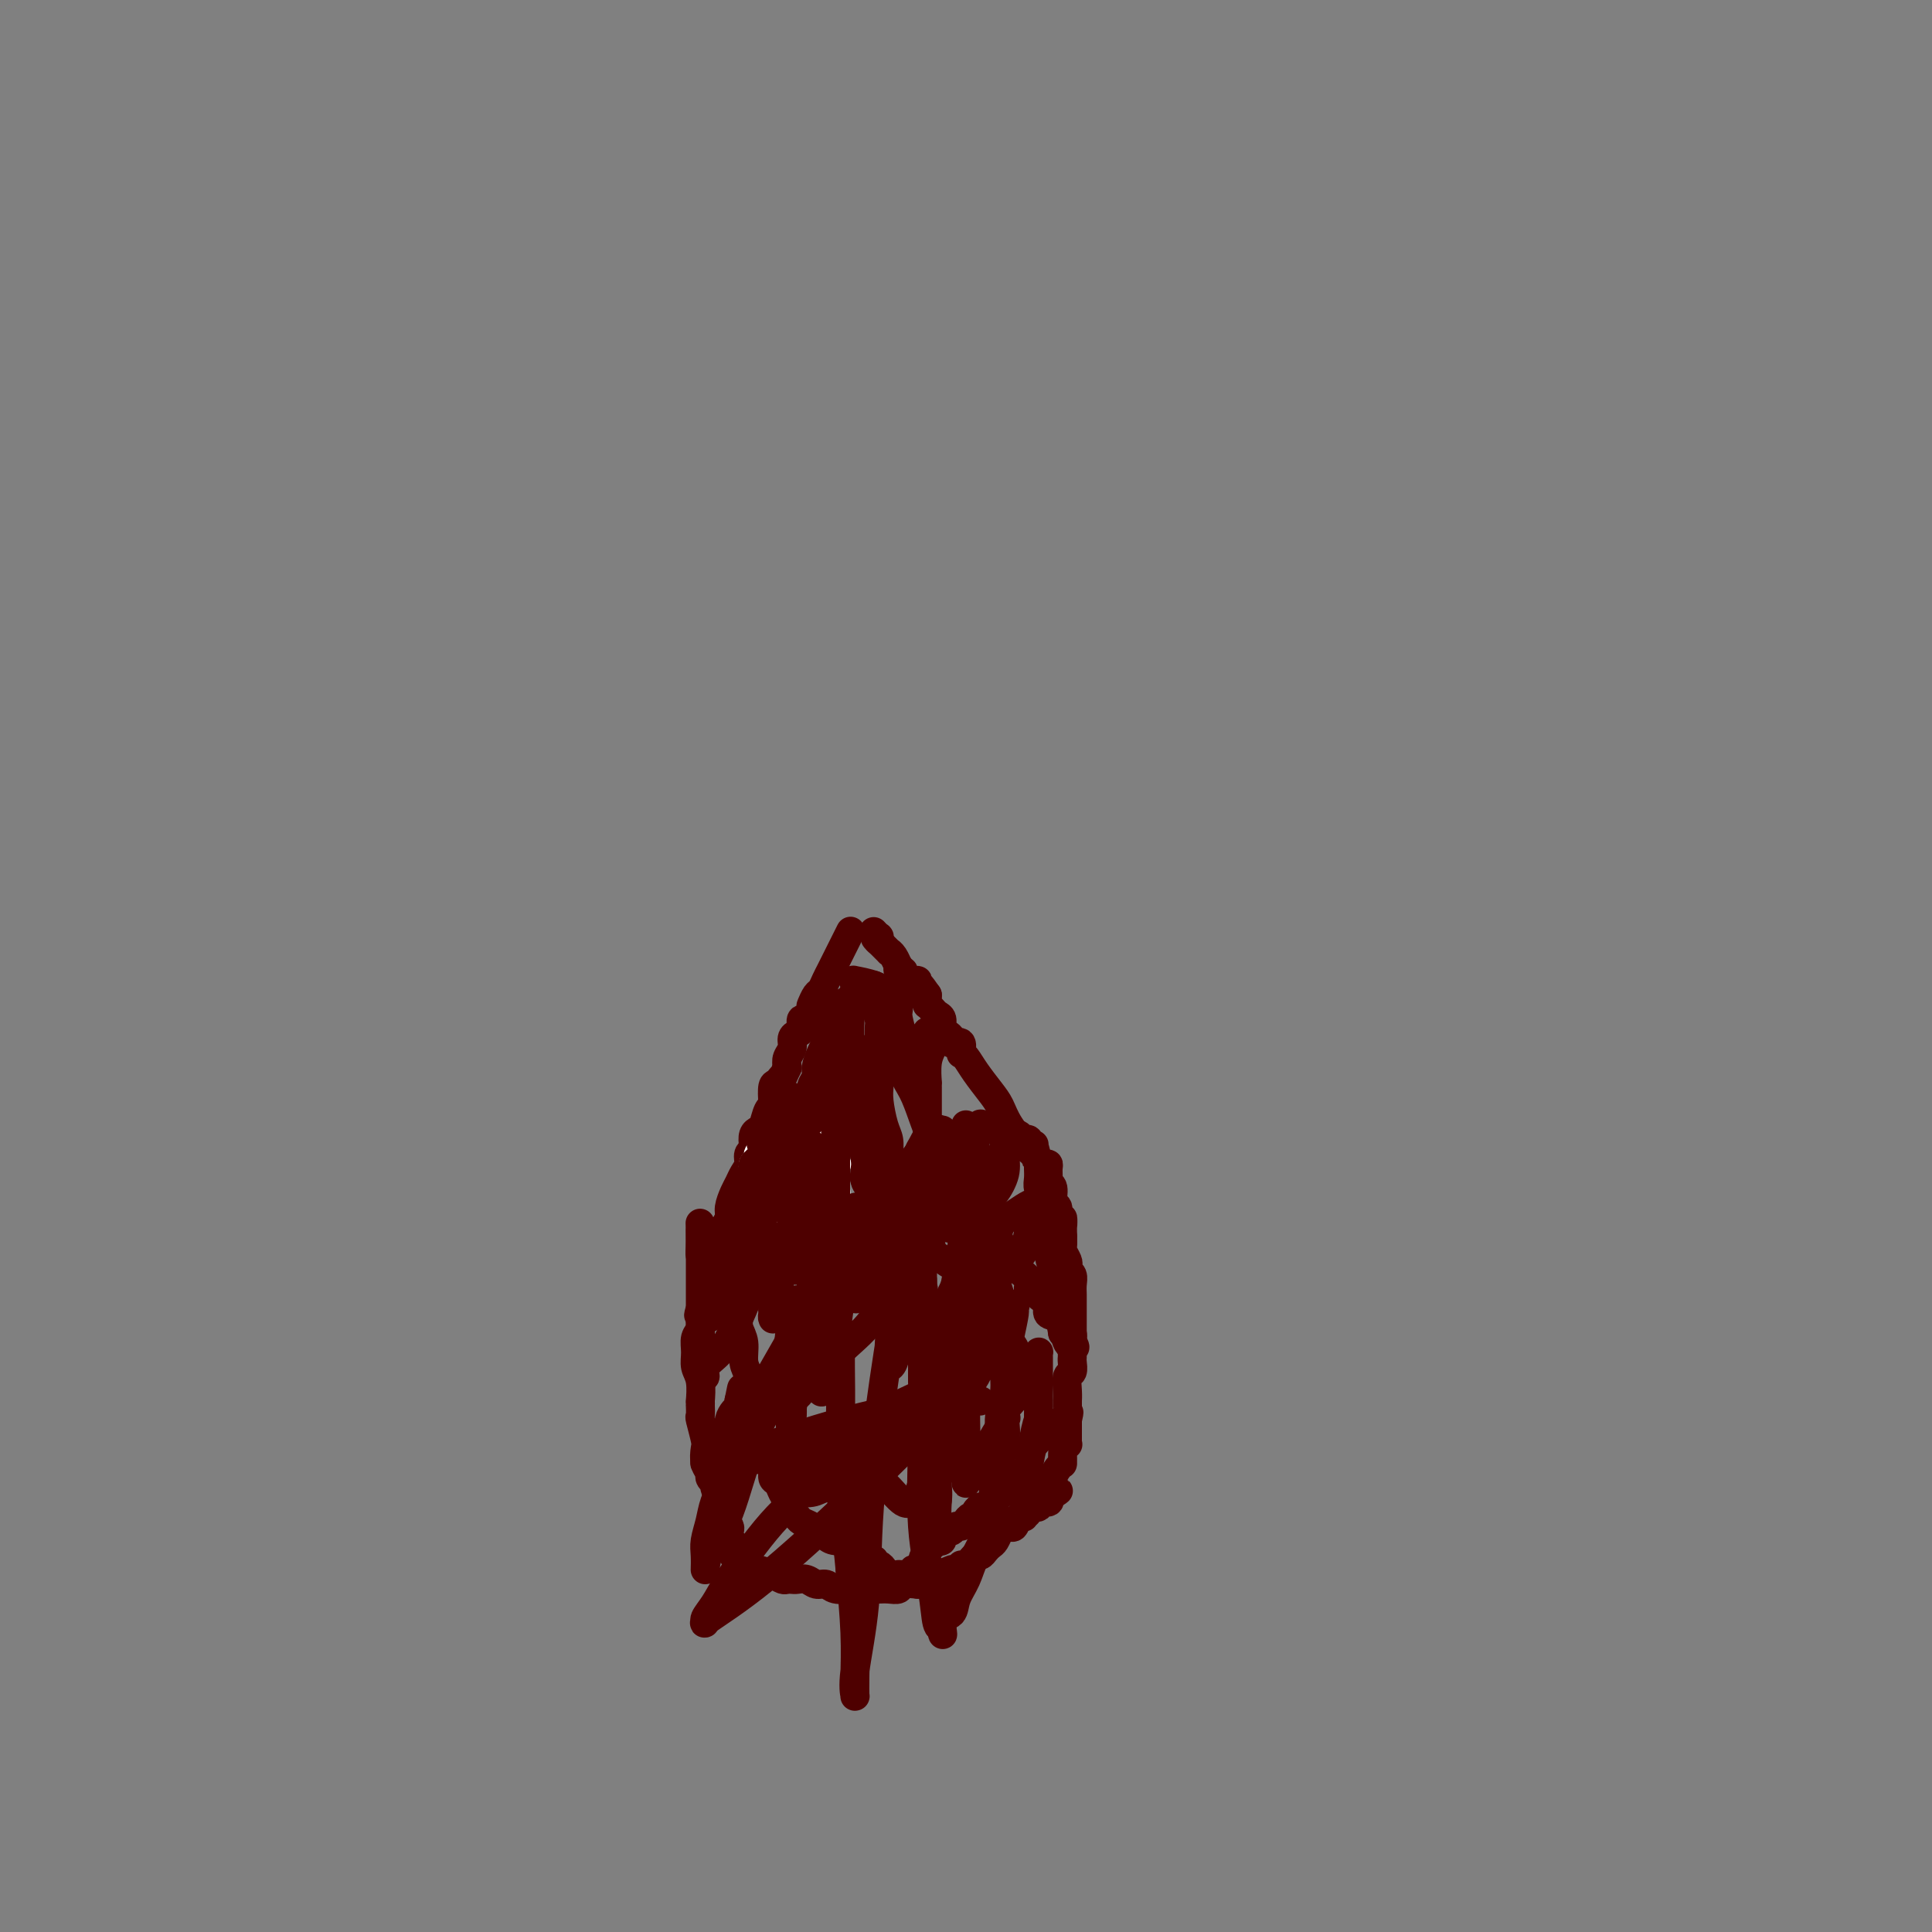 <svg viewBox='0 0 400 400' version='1.1' xmlns='http://www.w3.org/2000/svg' xmlns:xlink='http://www.w3.org/1999/xlink'><rect x="0" y="0" width="400" height="400" fill="#808080" stroke="none"/><g fill='none' stroke='#4E0000' stroke-width='6' stroke-linecap='round' stroke-linejoin='round'><path d='M176,193c0.089,-0.179 0.179,-0.357 0,0c-0.179,0.357 -0.625,1.250 -1,2c-0.375,0.750 -0.678,1.357 -1,2c-0.322,0.643 -0.664,1.323 -1,2c-0.336,0.677 -0.668,1.351 -1,2c-0.332,0.649 -0.664,1.272 -1,2c-0.336,0.728 -0.676,1.562 -1,2c-0.324,0.438 -0.630,0.480 -1,1c-0.370,0.520 -0.802,1.519 -1,2c-0.198,0.481 -0.161,0.444 0,1c0.161,0.556 0.445,1.706 0,2c-0.445,0.294 -1.621,-0.269 -2,0c-0.379,0.269 0.038,1.370 0,2c-0.038,0.630 -0.532,0.787 -1,1c-0.468,0.213 -0.909,0.480 -1,1c-0.091,0.520 0.168,1.294 0,2c-0.168,0.706 -0.762,1.345 -1,2c-0.238,0.655 -0.119,1.328 0,2'/><path d='M163,221c-2.193,4.728 -1.175,2.549 -1,2c0.175,-0.549 -0.492,0.533 -1,1c-0.508,0.467 -0.857,0.318 -1,1c-0.143,0.682 -0.080,2.196 0,3c0.080,0.804 0.175,0.897 0,1c-0.175,0.103 -0.622,0.216 -1,1c-0.378,0.784 -0.689,2.238 -1,3c-0.311,0.762 -0.623,0.833 -1,1c-0.377,0.167 -0.818,0.429 -1,1c-0.182,0.571 -0.104,1.451 0,2c0.104,0.549 0.235,0.766 0,1c-0.235,0.234 -0.836,0.484 -1,1c-0.164,0.516 0.110,1.297 0,2c-0.110,0.703 -0.603,1.329 -1,2c-0.397,0.671 -0.698,1.387 -1,2c-0.302,0.613 -0.606,1.123 -1,2c-0.394,0.877 -0.880,2.123 -1,3c-0.120,0.877 0.126,1.387 0,2c-0.126,0.613 -0.622,1.330 -1,2c-0.378,0.670 -0.636,1.292 -1,2c-0.364,0.708 -0.833,1.500 -1,2c-0.167,0.500 -0.031,0.708 0,1c0.031,0.292 -0.043,0.669 0,1c0.043,0.331 0.204,0.618 0,1c-0.204,0.382 -0.773,0.861 -1,1c-0.227,0.139 -0.113,-0.060 0,0c0.113,0.060 0.227,0.381 0,1c-0.227,0.619 -0.793,1.537 -1,2c-0.207,0.463 -0.056,0.471 0,1c0.056,0.529 0.016,1.580 0,2c-0.016,0.420 -0.008,0.210 0,0'/><path d='M146,268c-2.647,7.612 -0.766,3.141 0,2c0.766,-1.141 0.416,1.048 0,2c-0.416,0.952 -0.897,0.667 -1,1c-0.103,0.333 0.172,1.284 0,2c-0.172,0.716 -0.792,1.198 -1,2c-0.208,0.802 -0.003,1.923 0,3c0.003,1.077 -0.195,2.111 0,3c0.195,0.889 0.784,1.634 1,3c0.216,1.366 0.058,3.354 0,4c-0.058,0.646 -0.017,-0.051 0,0c0.017,0.051 0.008,0.851 0,1c-0.008,0.149 -0.016,-0.351 0,0c0.016,0.351 0.056,1.554 0,2c-0.056,0.446 -0.207,0.137 0,1c0.207,0.863 0.772,2.899 1,4c0.228,1.101 0.117,1.265 0,2c-0.117,0.735 -0.241,2.039 0,3c0.241,0.961 0.848,1.579 1,2c0.152,0.421 -0.152,0.645 0,1c0.152,0.355 0.759,0.842 1,1c0.241,0.158 0.116,-0.011 0,0c-0.116,0.011 -0.223,0.202 0,1c0.223,0.798 0.777,2.202 1,3c0.223,0.798 0.116,0.991 0,1c-0.116,0.009 -0.241,-0.167 0,0c0.241,0.167 0.849,0.677 1,1c0.151,0.323 -0.155,0.458 0,1c0.155,0.542 0.773,1.492 1,2c0.227,0.508 0.065,0.574 0,1c-0.065,0.426 -0.032,1.213 0,2'/><path d='M151,319c1.241,5.687 0.844,1.906 1,1c0.156,-0.906 0.865,1.064 1,2c0.135,0.936 -0.302,0.839 0,1c0.302,0.161 1.344,0.582 2,1c0.656,0.418 0.925,0.834 1,1c0.075,0.166 -0.044,0.083 0,0c0.044,-0.083 0.249,-0.166 1,0c0.751,0.166 2.046,0.581 3,1c0.954,0.419 1.568,0.843 2,1c0.432,0.157 0.682,0.046 1,0c0.318,-0.046 0.704,-0.027 1,0c0.296,0.027 0.501,0.064 1,0c0.499,-0.064 1.293,-0.227 2,0c0.707,0.227 1.326,0.846 2,1c0.674,0.154 1.404,-0.155 2,0c0.596,0.155 1.059,0.774 2,1c0.941,0.226 2.360,0.061 3,0c0.640,-0.061 0.500,-0.016 1,0c0.500,0.016 1.639,0.004 2,0c0.361,-0.004 -0.055,-0.001 0,0c0.055,0.001 0.582,0.001 1,0c0.418,-0.001 0.726,-0.004 1,0c0.274,0.004 0.513,0.015 1,0c0.487,-0.015 1.223,-0.056 2,0c0.777,0.056 1.594,0.207 2,0c0.406,-0.207 0.402,-0.774 1,-1c0.598,-0.226 1.799,-0.113 3,0'/><path d='M190,328c4.317,-0.069 1.609,-0.740 1,-1c-0.609,-0.260 0.880,-0.108 2,0c1.120,0.108 1.872,0.172 2,0c0.128,-0.172 -0.368,-0.581 0,-1c0.368,-0.419 1.601,-0.849 2,-1c0.399,-0.151 -0.035,-0.024 0,0c0.035,0.024 0.538,-0.054 1,0c0.462,0.054 0.883,0.240 1,0c0.117,-0.240 -0.071,-0.904 0,-1c0.071,-0.096 0.400,0.377 1,0c0.600,-0.377 1.470,-1.606 2,-2c0.530,-0.394 0.719,0.045 1,0c0.281,-0.045 0.653,-0.576 1,-1c0.347,-0.424 0.670,-0.741 1,-1c0.330,-0.259 0.666,-0.460 1,-1c0.334,-0.540 0.667,-1.420 1,-2c0.333,-0.580 0.668,-0.859 1,-1c0.332,-0.141 0.662,-0.142 1,0c0.338,0.142 0.683,0.428 1,0c0.317,-0.428 0.607,-1.568 1,-2c0.393,-0.432 0.888,-0.154 1,0c0.112,0.154 -0.158,0.186 0,0c0.158,-0.186 0.744,-0.590 1,-1c0.256,-0.410 0.181,-0.827 0,-1c-0.181,-0.173 -0.468,-0.102 0,0c0.468,0.102 1.693,0.233 2,0c0.307,-0.233 -0.302,-0.832 0,-1c0.302,-0.168 1.515,0.095 2,0c0.485,-0.095 0.243,-0.547 0,-1'/><path d='M217,310c4.177,-2.721 1.118,-0.523 0,0c-1.118,0.523 -0.296,-0.630 0,-1c0.296,-0.370 0.064,0.042 0,0c-0.064,-0.042 0.038,-0.540 0,-1c-0.038,-0.460 -0.217,-0.883 0,-1c0.217,-0.117 0.829,0.074 1,0c0.171,-0.074 -0.098,-0.411 0,-1c0.098,-0.589 0.562,-1.429 1,-2c0.438,-0.571 0.849,-0.874 1,-1c0.151,-0.126 0.041,-0.075 0,0c-0.041,0.075 -0.012,0.174 0,0c0.012,-0.174 0.007,-0.621 0,-1c-0.007,-0.379 -0.016,-0.689 0,-1c0.016,-0.311 0.057,-0.621 0,-1c-0.057,-0.379 -0.211,-0.825 0,-1c0.211,-0.175 0.789,-0.079 1,0c0.211,0.079 0.057,0.140 0,0c-0.057,-0.140 -0.015,-0.482 0,-1c0.015,-0.518 0.004,-1.211 0,-2c-0.004,-0.789 -0.001,-1.674 0,-2c0.001,-0.326 0.000,-0.093 0,0c-0.000,0.093 -0.000,0.047 0,0'/><path d='M221,294c0.619,-2.659 0.166,-1.305 0,-1c-0.166,0.305 -0.045,-0.439 0,-1c0.045,-0.561 0.012,-0.940 0,-1c-0.012,-0.060 -0.004,0.197 0,0c0.004,-0.197 0.005,-0.850 0,-1c-0.005,-0.150 -0.015,0.202 0,0c0.015,-0.202 0.057,-0.957 0,-2c-0.057,-1.043 -0.211,-2.372 0,-3c0.211,-0.628 0.789,-0.554 1,-1c0.211,-0.446 0.057,-1.411 0,-2c-0.057,-0.589 -0.015,-0.801 0,-1c0.015,-0.199 0.004,-0.383 0,-1c-0.004,-0.617 -0.001,-1.666 0,-2c0.001,-0.334 0.000,0.048 0,0c-0.000,-0.048 -0.000,-0.527 0,-1c0.000,-0.473 0.000,-0.942 0,-1c-0.000,-0.058 0.000,0.294 0,0c-0.000,-0.294 -0.000,-1.233 0,-2c0.000,-0.767 0.001,-1.361 0,-2c-0.001,-0.639 -0.004,-1.323 0,-2c0.004,-0.677 0.015,-1.348 0,-2c-0.015,-0.652 -0.056,-1.287 0,-2c0.056,-0.713 0.207,-1.504 0,-2c-0.207,-0.496 -0.774,-0.695 -1,-1c-0.226,-0.305 -0.113,-0.714 0,-1c0.113,-0.286 0.226,-0.448 0,-1c-0.226,-0.552 -0.792,-1.495 -1,-2c-0.208,-0.505 -0.060,-0.573 0,-1c0.060,-0.427 0.030,-1.214 0,-2'/><path d='M220,256c-0.089,-6.319 0.187,-3.115 0,-2c-0.187,1.115 -0.839,0.142 -1,-1c-0.161,-1.142 0.167,-2.452 0,-3c-0.167,-0.548 -0.830,-0.336 -1,-1c-0.170,-0.664 0.151,-2.206 0,-3c-0.151,-0.794 -0.776,-0.839 -1,-1c-0.224,-0.161 -0.049,-0.439 0,-1c0.049,-0.561 -0.028,-1.407 0,-2c0.028,-0.593 0.162,-0.933 0,-1c-0.162,-0.067 -0.618,0.141 -1,0c-0.382,-0.141 -0.690,-0.630 -1,-1c-0.310,-0.370 -0.623,-0.621 -1,-1c-0.377,-0.379 -0.819,-0.886 -1,-1c-0.181,-0.114 -0.100,0.165 0,0c0.100,-0.165 0.219,-0.775 0,-1c-0.219,-0.225 -0.777,-0.064 -1,0c-0.223,0.064 -0.112,0.032 0,0'/><path d='M212,237c-0.618,-0.587 0.336,0.447 0,0c-0.336,-0.447 -1.963,-2.375 -3,-4c-1.037,-1.625 -1.483,-2.947 -2,-4c-0.517,-1.053 -1.105,-1.838 -2,-3c-0.895,-1.162 -2.096,-2.702 -3,-4c-0.904,-1.298 -1.509,-2.355 -2,-3c-0.491,-0.645 -0.868,-0.877 -1,-1c-0.132,-0.123 -0.020,-0.138 0,0c0.020,0.138 -0.051,0.430 0,0c0.051,-0.430 0.225,-1.582 0,-2c-0.225,-0.418 -0.848,-0.101 -1,0c-0.152,0.101 0.165,-0.013 0,0c-0.165,0.013 -0.814,0.155 -1,0c-0.186,-0.155 0.091,-0.605 0,-1c-0.091,-0.395 -0.549,-0.736 -1,-1c-0.451,-0.264 -0.895,-0.453 -1,-1c-0.105,-0.547 0.130,-1.452 0,-2c-0.130,-0.548 -0.623,-0.738 -1,-1c-0.377,-0.262 -0.637,-0.595 -1,-1c-0.363,-0.405 -0.829,-0.882 -1,-1c-0.171,-0.118 -0.046,0.122 0,0c0.046,-0.122 0.013,-0.606 0,-1c-0.013,-0.394 -0.007,-0.697 0,-1'/><path d='M192,206c-3.316,-4.809 -1.606,-1.331 -1,0c0.606,1.331 0.108,0.515 0,0c-0.108,-0.515 0.174,-0.731 0,-1c-0.174,-0.269 -0.803,-0.593 -1,-1c-0.197,-0.407 0.039,-0.898 0,-1c-0.039,-0.102 -0.354,0.184 -1,0c-0.646,-0.184 -1.623,-0.838 -2,-1c-0.377,-0.162 -0.153,0.169 0,0c0.153,-0.169 0.234,-0.836 0,-1c-0.234,-0.164 -0.785,0.176 -1,0c-0.215,-0.176 -0.094,-0.868 0,-1c0.094,-0.132 0.161,0.297 0,0c-0.161,-0.297 -0.552,-1.320 -1,-2c-0.448,-0.680 -0.955,-1.017 -1,-1c-0.045,0.017 0.373,0.389 0,0c-0.373,-0.389 -1.535,-1.540 -2,-2c-0.465,-0.460 -0.232,-0.230 0,0'/><path d='M182,195c-1.543,-1.637 -0.400,-0.229 0,0c0.400,0.229 0.056,-0.722 0,-1c-0.056,-0.278 0.177,0.118 0,0c-0.177,-0.118 -0.765,-0.748 -1,-1c-0.235,-0.252 -0.118,-0.126 0,0'/><path d='M173,243c0.000,0.149 0.000,0.298 0,1c0.000,0.702 0.000,1.956 0,3c0.000,1.044 0.000,1.878 0,3c0.000,1.122 0.000,2.531 0,4c0.000,1.469 0.000,2.997 0,4c0.000,1.003 0.000,1.482 0,2c0.000,0.518 0.000,1.075 0,1c0.000,-0.075 0.000,-0.783 0,-1c0.000,-0.217 0.000,0.055 0,0c0.000,-0.055 0.000,-0.438 0,-1c0.000,-0.562 0.000,-1.303 0,-2c0.000,-0.697 0.000,-1.348 0,-2'/><path d='M173,255c-0.000,-1.248 -0.000,-1.367 0,-2c0.000,-0.633 0.000,-1.781 0,-3c-0.000,-1.219 -0.000,-2.508 0,-4c0.000,-1.492 0.000,-3.185 0,-5c-0.000,-1.815 -0.000,-3.751 0,-5c0.000,-1.249 0.001,-1.811 0,-3c-0.001,-1.189 -0.004,-3.004 0,-4c0.004,-0.996 0.015,-1.173 0,-1c-0.015,0.173 -0.056,0.696 0,1c0.056,0.304 0.207,0.389 0,1c-0.207,0.611 -0.773,1.748 -1,3c-0.227,1.252 -0.113,2.620 0,4c0.113,1.380 0.227,2.773 0,4c-0.227,1.227 -0.796,2.287 -1,3c-0.204,0.713 -0.043,1.080 0,2c0.043,0.920 -0.031,2.394 0,3c0.031,0.606 0.166,0.344 0,1c-0.166,0.656 -0.633,2.231 -1,4c-0.367,1.769 -0.634,3.732 -1,5c-0.366,1.268 -0.829,1.841 -1,3c-0.171,1.159 -0.049,2.902 0,4c0.049,1.098 0.024,1.549 0,2'/><path d='M168,268c-0.774,6.033 -0.207,1.616 0,0c0.207,-1.616 0.056,-0.430 0,0c-0.056,0.430 -0.015,0.103 0,-1c0.015,-1.103 0.004,-2.983 0,-4c-0.004,-1.017 -0.001,-1.170 0,-2c0.001,-0.830 0.000,-2.336 0,-4c-0.000,-1.664 -0.000,-3.487 0,-5c0.000,-1.513 0.000,-2.715 0,-4c-0.000,-1.285 -0.000,-2.654 0,-4c0.000,-1.346 0.000,-2.669 0,-3c-0.000,-0.331 -0.000,0.332 0,0c0.000,-0.332 0.000,-1.658 0,-2c-0.000,-0.342 -0.000,0.300 0,0c0.000,-0.300 0.000,-1.542 0,-2c-0.000,-0.458 -0.000,-0.131 0,0c0.000,0.131 0.000,0.065 0,0'/><path d='M168,237c0.020,-4.379 0.069,0.172 0,2c-0.069,1.828 -0.257,0.931 -1,3c-0.743,2.069 -2.041,7.104 -3,11c-0.959,3.896 -1.577,6.652 -2,9c-0.423,2.348 -0.649,4.287 -1,6c-0.351,1.713 -0.826,3.200 -1,4c-0.174,0.800 -0.045,0.915 0,1c0.045,0.085 0.008,0.142 0,0c-0.008,-0.142 0.013,-0.483 0,-1c-0.013,-0.517 -0.059,-1.210 0,-2c0.059,-0.790 0.222,-1.676 0,-3c-0.222,-1.324 -0.829,-3.087 -1,-4c-0.171,-0.913 0.094,-0.975 0,-1c-0.094,-0.025 -0.547,-0.012 -1,0'/><path d='M158,262c-0.481,-1.629 -0.683,-0.701 -1,0c-0.317,0.701 -0.748,1.174 -1,2c-0.252,0.826 -0.326,2.005 -1,4c-0.674,1.995 -1.950,4.807 -3,7c-1.050,2.193 -1.875,3.766 -3,5c-1.125,1.234 -2.550,2.129 -3,3c-0.450,0.871 0.076,1.718 0,2c-0.076,0.282 -0.752,-0.001 -1,0c-0.248,0.001 -0.066,0.287 0,0c0.066,-0.287 0.018,-1.146 0,-2c-0.018,-0.854 -0.005,-1.702 0,-3c0.005,-1.298 0.001,-3.047 0,-5c-0.001,-1.953 -0.000,-4.110 0,-6c0.000,-1.890 0.000,-3.512 0,-5c-0.000,-1.488 -0.000,-2.844 0,-4c0.000,-1.156 0.000,-2.114 0,-3c-0.000,-0.886 -0.000,-1.700 0,-2c0.000,-0.300 0.000,-0.086 0,0c-0.000,0.086 -0.000,0.043 0,0'/><path d='M145,255c-0.138,-4.032 0.015,-0.112 0,2c-0.015,2.112 -0.200,2.416 0,3c0.200,0.584 0.786,1.448 1,3c0.214,1.552 0.056,3.793 0,5c-0.056,1.207 -0.010,1.380 0,2c0.010,0.620 -0.016,1.686 0,2c0.016,0.314 0.075,-0.124 0,0c-0.075,0.124 -0.284,0.809 0,1c0.284,0.191 1.063,-0.114 2,-1c0.937,-0.886 2.034,-2.355 3,-4c0.966,-1.645 1.800,-3.468 3,-5c1.200,-1.532 2.766,-2.775 4,-4c1.234,-1.225 2.137,-2.433 3,-4c0.863,-1.567 1.685,-3.492 3,-5c1.315,-1.508 3.123,-2.600 4,-4c0.877,-1.400 0.823,-3.107 1,-4c0.177,-0.893 0.586,-0.971 1,-1c0.414,-0.029 0.833,-0.008 1,0c0.167,0.008 0.084,0.004 0,0'/><path d='M171,241c3.980,-4.476 1.430,-0.167 0,2c-1.430,2.167 -1.738,2.191 -2,3c-0.262,0.809 -0.476,2.403 -1,3c-0.524,0.597 -1.356,0.198 -2,1c-0.644,0.802 -1.101,2.804 -2,4c-0.899,1.196 -2.242,1.584 -3,2c-0.758,0.416 -0.931,0.860 -1,1c-0.069,0.140 -0.034,-0.023 0,0c0.034,0.023 0.068,0.233 0,0c-0.068,-0.233 -0.239,-0.909 0,-2c0.239,-1.091 0.886,-2.599 1,-4c0.114,-1.401 -0.306,-2.697 0,-4c0.306,-1.303 1.339,-2.613 2,-4c0.661,-1.387 0.951,-2.851 1,-4c0.049,-1.149 -0.141,-1.984 0,-3c0.141,-1.016 0.614,-2.212 1,-3c0.386,-0.788 0.685,-1.166 1,-2c0.315,-0.834 0.647,-2.124 1,-3c0.353,-0.876 0.726,-1.339 1,-2c0.274,-0.661 0.450,-1.521 1,-2c0.550,-0.479 1.475,-0.577 2,-1c0.525,-0.423 0.652,-1.171 1,-2c0.348,-0.829 0.918,-1.738 1,-2c0.082,-0.262 -0.324,0.122 0,0c0.324,-0.122 1.378,-0.749 2,-1c0.622,-0.251 0.811,-0.125 1,0'/><path d='M176,218c1.908,-2.371 1.178,-0.799 1,0c-0.178,0.799 0.196,0.824 0,1c-0.196,0.176 -0.961,0.501 -1,1c-0.039,0.499 0.648,1.171 0,2c-0.648,0.829 -2.633,1.816 -3,2c-0.367,0.184 0.883,-0.435 0,1c-0.883,1.435 -3.898,4.925 -5,6c-1.102,1.075 -0.291,-0.264 0,-1c0.291,-0.736 0.063,-0.867 0,-1c-0.063,-0.133 0.039,-0.266 0,-1c-0.039,-0.734 -0.218,-2.070 0,-3c0.218,-0.930 0.832,-1.456 1,-2c0.168,-0.544 -0.108,-1.108 0,-2c0.108,-0.892 0.602,-2.112 1,-3c0.398,-0.888 0.699,-1.444 1,-2'/><path d='M171,216c0.465,-2.421 0.127,-0.973 0,-1c-0.127,-0.027 -0.044,-1.527 0,-2c0.044,-0.473 0.050,0.082 0,0c-0.050,-0.082 -0.155,-0.799 0,-1c0.155,-0.201 0.570,0.115 1,0c0.430,-0.115 0.876,-0.662 1,-1c0.124,-0.338 -0.075,-0.468 0,-1c0.075,-0.532 0.423,-1.467 1,-2c0.577,-0.533 1.384,-0.665 2,-1c0.616,-0.335 1.041,-0.874 1,-1c-0.041,-0.126 -0.547,0.162 0,0c0.547,-0.162 2.147,-0.774 3,-1c0.853,-0.226 0.958,-0.064 1,0c0.042,0.064 0.021,0.032 0,0'/><path d='M181,205c1.099,-0.316 0.347,0.394 0,1c-0.347,0.606 -0.289,1.107 0,2c0.289,0.893 0.810,2.178 1,3c0.190,0.822 0.051,1.183 0,2c-0.051,0.817 -0.013,2.091 0,3c0.013,0.909 0.003,1.452 0,2c-0.003,0.548 0.002,1.102 0,2c-0.002,0.898 -0.011,2.141 0,3c0.011,0.859 0.041,1.336 0,2c-0.041,0.664 -0.154,1.517 0,3c0.154,1.483 0.577,3.598 1,5c0.423,1.402 0.848,2.091 1,3c0.152,0.909 0.030,2.037 0,3c-0.030,0.963 0.031,1.761 0,3c-0.031,1.239 -0.153,2.918 0,4c0.153,1.082 0.581,1.568 1,2c0.419,0.432 0.829,0.811 1,2c0.171,1.189 0.101,3.187 0,4c-0.101,0.813 -0.234,0.440 0,1c0.234,0.560 0.836,2.053 1,3c0.164,0.947 -0.110,1.346 0,2c0.110,0.654 0.603,1.562 1,3c0.397,1.438 0.699,3.407 1,5c0.301,1.593 0.602,2.809 1,4c0.398,1.191 0.891,2.356 1,4c0.109,1.644 -0.168,3.765 0,5c0.168,1.235 0.780,1.582 1,2c0.220,0.418 0.049,0.906 0,2c-0.049,1.094 0.025,2.795 0,4c-0.025,1.205 -0.150,1.916 0,3c0.150,1.084 0.575,2.542 1,4'/><path d='M193,296c1.873,15.023 0.554,7.080 0,5c-0.554,-2.080 -0.345,1.705 0,4c0.345,2.295 0.824,3.102 1,4c0.176,0.898 0.047,1.886 0,3c-0.047,1.114 -0.013,2.354 0,3c0.013,0.646 0.004,0.698 0,1c-0.004,0.302 -0.004,0.855 0,1c0.004,0.145 0.013,-0.117 0,0c-0.013,0.117 -0.046,0.612 0,1c0.046,0.388 0.171,0.667 0,1c-0.171,0.333 -0.638,0.720 -1,1c-0.362,0.280 -0.618,0.454 -1,1c-0.382,0.546 -0.891,1.466 -1,2c-0.109,0.534 0.182,0.683 0,1c-0.182,0.317 -0.836,0.803 -1,1c-0.164,0.197 0.164,0.105 0,0c-0.164,-0.105 -0.819,-0.224 -1,0c-0.181,0.224 0.111,0.792 0,1c-0.111,0.208 -0.625,0.056 -1,0c-0.375,-0.056 -0.611,-0.018 -1,0c-0.389,0.018 -0.930,0.015 -1,0c-0.070,-0.015 0.331,-0.042 0,0c-0.331,0.042 -1.395,0.152 -2,0c-0.605,-0.152 -0.750,-0.567 -1,-1c-0.250,-0.433 -0.606,-0.886 -1,-1c-0.394,-0.114 -0.827,0.110 -1,0c-0.173,-0.110 -0.087,-0.555 0,-1'/><path d='M181,323c-1.117,-0.421 0.090,0.027 0,0c-0.090,-0.027 -1.478,-0.528 -2,-1c-0.522,-0.472 -0.180,-0.915 0,-1c0.180,-0.085 0.196,0.188 0,0c-0.196,-0.188 -0.606,-0.838 -1,-1c-0.394,-0.162 -0.774,0.163 -1,0c-0.226,-0.163 -0.298,-0.813 -1,-1c-0.702,-0.187 -2.032,0.091 -3,0c-0.968,-0.091 -1.573,-0.549 -2,-1c-0.427,-0.451 -0.678,-0.894 -1,-1c-0.322,-0.106 -0.717,0.127 -1,0c-0.283,-0.127 -0.454,-0.612 -1,-1c-0.546,-0.388 -1.466,-0.678 -2,-1c-0.534,-0.322 -0.683,-0.674 -1,-1c-0.317,-0.326 -0.802,-0.626 -1,-1c-0.198,-0.374 -0.109,-0.824 0,-1c0.109,-0.176 0.237,-0.079 0,0c-0.237,0.079 -0.838,0.138 -1,0c-0.162,-0.138 0.115,-0.475 0,-1c-0.115,-0.525 -0.622,-1.239 -1,-2c-0.378,-0.761 -0.626,-1.569 -1,-2c-0.374,-0.431 -0.874,-0.485 -1,-1c-0.126,-0.515 0.120,-1.493 0,-2c-0.120,-0.507 -0.607,-0.545 -1,-1c-0.393,-0.455 -0.693,-1.328 -1,-2c-0.307,-0.672 -0.621,-1.142 -1,-2c-0.379,-0.858 -0.823,-2.102 -1,-3c-0.177,-0.898 -0.089,-1.449 0,-2'/><path d='M156,294c-1.465,-3.006 -1.129,-1.020 -1,-1c0.129,0.020 0.050,-1.927 0,-3c-0.050,-1.073 -0.070,-1.274 0,-2c0.070,-0.726 0.229,-1.978 0,-3c-0.229,-1.022 -0.845,-1.816 -1,-3c-0.155,-1.184 0.151,-2.759 0,-4c-0.151,-1.241 -0.758,-2.147 -1,-3c-0.242,-0.853 -0.117,-1.653 0,-3c0.117,-1.347 0.228,-3.239 0,-4c-0.228,-0.761 -0.794,-0.389 -1,-1c-0.206,-0.611 -0.051,-2.205 0,-3c0.051,-0.795 -0.000,-0.790 0,-1c0.000,-0.210 0.053,-0.633 0,-1c-0.053,-0.367 -0.210,-0.677 0,-1c0.210,-0.323 0.789,-0.659 1,-1c0.211,-0.341 0.056,-0.686 0,-1c-0.056,-0.314 -0.012,-0.596 0,-1c0.012,-0.404 -0.007,-0.929 0,-1c0.007,-0.071 0.041,0.314 0,0c-0.041,-0.314 -0.155,-1.327 0,-2c0.155,-0.673 0.580,-1.007 1,-1c0.420,0.007 0.834,0.356 1,0c0.166,-0.356 0.085,-1.418 0,-2c-0.085,-0.582 -0.173,-0.685 0,-1c0.173,-0.315 0.606,-0.844 1,-1c0.394,-0.156 0.750,0.060 1,0c0.250,-0.060 0.393,-0.397 1,-1c0.607,-0.603 1.678,-1.471 2,-2c0.322,-0.529 -0.106,-0.719 0,-1c0.106,-0.281 0.744,-0.652 1,-1c0.256,-0.348 0.128,-0.674 0,-1'/><path d='M161,244c1.630,-2.560 1.207,-0.460 1,0c-0.207,0.460 -0.196,-0.720 0,-1c0.196,-0.280 0.576,0.339 1,0c0.424,-0.339 0.891,-1.638 1,-2c0.109,-0.362 -0.138,0.212 0,0c0.138,-0.212 0.663,-1.211 1,-2c0.337,-0.789 0.485,-1.368 1,-2c0.515,-0.632 1.396,-1.317 2,-2c0.604,-0.683 0.932,-1.364 1,-2c0.068,-0.636 -0.125,-1.228 0,-2c0.125,-0.772 0.569,-1.724 1,-2c0.431,-0.276 0.848,0.125 1,0c0.152,-0.125 0.040,-0.776 0,-1c-0.040,-0.224 -0.008,-0.020 0,0c0.008,0.020 -0.008,-0.143 0,0c0.008,0.143 0.041,0.592 0,0c-0.041,-0.592 -0.154,-2.223 0,-3c0.154,-0.777 0.577,-0.698 1,-1c0.423,-0.302 0.846,-0.985 1,-2c0.154,-1.015 0.040,-2.363 0,-3c-0.040,-0.637 -0.007,-0.562 0,-1c0.007,-0.438 -0.012,-1.388 0,-2c0.012,-0.612 0.055,-0.885 0,-1c-0.055,-0.115 -0.207,-0.073 0,0c0.207,0.073 0.772,0.175 1,0c0.228,-0.175 0.117,-0.628 0,-1c-0.117,-0.372 -0.241,-0.663 0,-1c0.241,-0.337 0.848,-0.719 1,-1c0.152,-0.281 -0.151,-0.460 0,-1c0.151,-0.540 0.758,-1.440 1,-2c0.242,-0.560 0.121,-0.780 0,-1'/><path d='M176,208c0.768,-3.373 0.190,-1.305 0,0c-0.190,1.305 0.010,1.846 0,3c-0.010,1.154 -0.228,2.921 0,5c0.228,2.079 0.902,4.469 1,7c0.098,2.531 -0.381,5.204 0,8c0.381,2.796 1.623,5.717 2,8c0.377,2.283 -0.109,3.928 0,5c0.109,1.072 0.814,1.570 1,2c0.186,0.430 -0.146,0.793 0,1c0.146,0.207 0.770,0.259 1,0c0.230,-0.259 0.064,-0.829 0,-1c-0.064,-0.171 -0.028,0.057 0,0c0.028,-0.057 0.046,-0.400 0,-1c-0.046,-0.600 -0.156,-1.457 0,-1c0.156,0.457 0.578,2.229 1,4'/><path d='M182,248c0.961,6.983 0.362,4.439 0,6c-0.362,1.561 -0.489,7.227 0,11c0.489,3.773 1.594,5.652 2,8c0.406,2.348 0.111,5.165 0,7c-0.111,1.835 -0.040,2.686 0,3c0.040,0.314 0.050,0.089 0,0c-0.050,-0.089 -0.158,-0.043 0,0c0.158,0.043 0.582,0.083 1,-1c0.418,-1.083 0.830,-3.287 1,-6c0.170,-2.713 0.099,-5.933 0,-8c-0.099,-2.067 -0.224,-2.982 0,-5c0.224,-2.018 0.798,-5.139 1,-7c0.202,-1.861 0.033,-2.460 0,-3c-0.033,-0.540 0.070,-1.019 0,1c-0.070,2.019 -0.314,6.535 -1,12c-0.686,5.465 -1.816,11.878 -3,20c-1.184,8.122 -2.422,17.951 -3,26c-0.578,8.049 -0.494,14.317 -1,20c-0.506,5.683 -1.600,10.782 -2,14c-0.400,3.218 -0.107,4.555 0,5c0.107,0.445 0.026,-0.002 0,0c-0.026,0.002 0.003,0.454 0,0c-0.003,-0.454 -0.039,-1.815 0,-4c0.039,-2.185 0.154,-5.196 0,-9c-0.154,-3.804 -0.577,-8.402 -1,-13'/><path d='M176,325c-0.608,-7.183 -1.627,-12.139 -2,-17c-0.373,-4.861 -0.099,-9.625 0,-14c0.099,-4.375 0.023,-8.360 0,-11c-0.023,-2.640 0.009,-3.937 0,-5c-0.009,-1.063 -0.057,-1.894 0,-2c0.057,-0.106 0.218,0.513 0,1c-0.218,0.487 -0.815,0.842 -1,1c-0.185,0.158 0.043,0.121 0,1c-0.043,0.879 -0.355,2.676 -1,4c-0.645,1.324 -1.623,2.176 -2,3c-0.377,0.824 -0.154,1.619 0,2c0.154,0.381 0.237,0.346 0,0c-0.237,-0.346 -0.794,-1.005 -1,-3c-0.206,-1.995 -0.059,-5.326 0,-8c0.059,-2.674 0.031,-4.691 0,-7c-0.031,-2.309 -0.067,-4.912 0,-6c0.067,-1.088 0.235,-0.663 0,-1c-0.235,-0.337 -0.872,-1.436 -1,0c-0.128,1.436 0.253,5.407 0,9c-0.253,3.593 -1.140,6.808 -2,9c-0.860,2.192 -1.693,3.359 -2,5c-0.307,1.641 -0.088,3.754 0,5c0.088,1.246 0.044,1.623 0,2'/><path d='M164,293c-0.774,4.333 -0.208,0.667 0,-1c0.208,-1.667 0.060,-1.335 0,-2c-0.060,-0.665 -0.030,-2.327 0,-4c0.030,-1.673 0.062,-3.358 0,-5c-0.062,-1.642 -0.216,-3.240 0,-5c0.216,-1.760 0.801,-3.680 1,-5c0.199,-1.320 0.010,-2.038 0,-2c-0.010,0.038 0.158,0.833 0,1c-0.158,0.167 -0.641,-0.294 -1,2c-0.359,2.294 -0.594,7.343 -2,12c-1.406,4.657 -3.985,8.921 -6,14c-2.015,5.079 -3.468,10.974 -5,15c-1.532,4.026 -3.143,6.185 -4,8c-0.857,1.815 -0.958,3.287 -1,4c-0.042,0.713 -0.023,0.667 0,0c0.023,-0.667 0.051,-1.955 0,-3c-0.051,-1.045 -0.181,-1.849 0,-3c0.181,-1.151 0.673,-2.650 1,-4c0.327,-1.350 0.487,-2.550 1,-4c0.513,-1.450 1.377,-3.149 2,-5c0.623,-1.851 1.004,-3.855 1,-6c-0.004,-2.145 -0.393,-4.431 0,-6c0.393,-1.569 1.567,-2.423 2,-3c0.433,-0.577 0.124,-0.879 0,-1c-0.124,-0.121 -0.062,-0.060 0,0'/><path d='M153,290c1.083,-5.347 0.291,-1.216 0,1c-0.291,2.216 -0.080,2.517 0,3c0.080,0.483 0.031,1.147 0,2c-0.031,0.853 -0.042,1.895 0,2c0.042,0.105 0.136,-0.726 0,-1c-0.136,-0.274 -0.503,0.008 0,-1c0.503,-1.008 1.876,-3.307 4,-7c2.124,-3.693 5.000,-8.779 8,-14c3.000,-5.221 6.125,-10.578 9,-15c2.875,-4.422 5.500,-7.909 7,-10c1.500,-2.091 1.874,-2.787 2,-3c0.126,-0.213 0.004,0.057 -1,3c-1.004,2.943 -2.890,8.558 -5,13c-2.110,4.442 -4.446,7.712 -6,11c-1.554,3.288 -2.327,6.593 -3,9c-0.673,2.407 -1.246,3.914 -2,5c-0.754,1.086 -1.689,1.750 -2,2c-0.311,0.250 0.003,0.085 0,0c-0.003,-0.085 -0.324,-0.090 0,-1c0.324,-0.910 1.294,-2.724 2,-5c0.706,-2.276 1.148,-5.012 2,-8c0.852,-2.988 2.114,-6.228 3,-9c0.886,-2.772 1.396,-5.078 2,-7c0.604,-1.922 1.302,-3.461 2,-5'/><path d='M175,255c1.915,-5.612 1.204,-2.141 1,0c-0.204,2.141 0.100,2.951 0,4c-0.100,1.049 -0.602,2.338 -1,4c-0.398,1.662 -0.691,3.696 -1,6c-0.309,2.304 -0.635,4.879 -1,7c-0.365,2.121 -0.769,3.789 -1,5c-0.231,1.211 -0.288,1.963 0,2c0.288,0.037 0.921,-0.643 1,-1c0.079,-0.357 -0.397,-0.392 0,-1c0.397,-0.608 1.665,-1.788 3,-3c1.335,-1.212 2.736,-2.455 4,-4c1.264,-1.545 2.391,-3.391 4,-5c1.609,-1.609 3.699,-2.979 5,-4c1.301,-1.021 1.813,-1.691 2,-2c0.187,-0.309 0.050,-0.256 0,0c-0.050,0.256 -0.013,0.717 0,1c0.013,0.283 0.004,0.388 0,1c-0.004,0.612 -0.001,1.729 0,3c0.001,1.271 0.000,2.695 0,4c-0.000,1.305 -0.000,2.491 0,4c0.000,1.509 0.000,3.343 0,5c-0.000,1.657 -0.000,3.138 0,4c0.000,0.862 0.000,1.103 0,1c-0.000,-0.103 -0.000,-0.552 0,-1'/><path d='M191,285c0.125,2.728 0.437,-1.452 1,-4c0.563,-2.548 1.376,-3.464 2,-5c0.624,-1.536 1.060,-3.691 2,-6c0.940,-2.309 2.384,-4.773 3,-7c0.616,-2.227 0.403,-4.218 1,-6c0.597,-1.782 2.002,-3.356 2,-3c-0.002,0.356 -1.412,2.641 -2,5c-0.588,2.359 -0.354,4.792 -1,7c-0.646,2.208 -2.173,4.191 -3,6c-0.827,1.809 -0.954,3.445 -1,5c-0.046,1.555 -0.013,3.030 0,4c0.013,0.970 0.004,1.436 0,2c-0.004,0.564 -0.002,1.225 0,1c0.002,-0.225 0.004,-1.336 0,-2c-0.004,-0.664 -0.015,-0.883 0,-2c0.015,-1.117 0.057,-3.134 0,-4c-0.057,-0.866 -0.212,-0.582 0,-1c0.212,-0.418 0.793,-1.538 1,-2c0.207,-0.462 0.042,-0.265 0,0c-0.042,0.265 0.040,0.597 0,1c-0.040,0.403 -0.203,0.878 0,2c0.203,1.122 0.772,2.892 1,4c0.228,1.108 0.114,1.554 0,2'/><path d='M197,282c0.172,1.958 0.102,2.354 0,3c-0.102,0.646 -0.235,1.541 0,2c0.235,0.459 0.840,0.483 1,1c0.160,0.517 -0.124,1.529 0,2c0.124,0.471 0.657,0.402 1,0c0.343,-0.402 0.496,-1.136 1,-2c0.504,-0.864 1.358,-1.858 2,-3c0.642,-1.142 1.072,-2.432 2,-4c0.928,-1.568 2.355,-3.415 3,-5c0.645,-1.585 0.510,-2.908 1,-4c0.490,-1.092 1.605,-1.952 2,-2c0.395,-0.048 0.068,0.716 0,1c-0.068,0.284 0.122,0.089 0,1c-0.122,0.911 -0.554,2.929 -1,5c-0.446,2.071 -0.904,4.195 -1,6c-0.096,1.805 0.170,3.293 0,5c-0.170,1.707 -0.778,3.634 -1,5c-0.222,1.366 -0.060,2.170 0,3c0.060,0.830 0.016,1.685 0,2c-0.016,0.315 -0.005,0.090 0,0c0.005,-0.090 0.002,-0.045 0,0'/><path d='M207,298c-0.463,4.055 -0.121,0.194 0,-2c0.121,-2.194 0.022,-2.721 1,-4c0.978,-1.279 3.033,-3.310 4,-5c0.967,-1.690 0.848,-3.041 1,-4c0.152,-0.959 0.577,-1.528 1,-2c0.423,-0.472 0.845,-0.847 1,-1c0.155,-0.153 0.041,-0.085 0,0c-0.041,0.085 -0.011,0.187 0,1c0.011,0.813 0.004,2.336 0,4c-0.004,1.664 -0.005,3.470 0,5c0.005,1.530 0.016,2.783 0,4c-0.016,1.217 -0.057,2.397 0,3c0.057,0.603 0.214,0.630 0,1c-0.214,0.370 -0.800,1.084 -1,1c-0.200,-0.084 -0.015,-0.965 0,-1c0.015,-0.035 -0.140,0.775 0,0c0.140,-0.775 0.573,-3.136 1,-4c0.427,-0.864 0.846,-0.233 1,0c0.154,0.233 0.044,0.066 0,0c-0.044,-0.066 -0.022,-0.033 0,0'/><path d='M216,294c0.264,-0.135 0.424,1.029 0,2c-0.424,0.971 -1.434,1.749 -2,3c-0.566,1.251 -0.690,2.976 -1,4c-0.310,1.024 -0.808,1.349 -1,2c-0.192,0.651 -0.079,1.629 0,2c0.079,0.371 0.123,0.136 0,0c-0.123,-0.136 -0.414,-0.174 -1,0c-0.586,0.174 -1.468,0.558 -2,1c-0.532,0.442 -0.716,0.942 -1,1c-0.284,0.058 -0.668,-0.324 -1,0c-0.332,0.324 -0.611,1.355 -1,2c-0.389,0.645 -0.888,0.905 -1,1c-0.112,0.095 0.162,0.026 0,0c-0.162,-0.026 -0.761,-0.007 -1,0c-0.239,0.007 -0.120,0.004 0,0'/><path d='M204,312c-1.400,0.730 -0.900,0.055 -1,0c-0.100,-0.055 -0.800,0.511 -1,1c-0.200,0.489 0.101,0.900 0,1c-0.101,0.100 -0.605,-0.113 -1,0c-0.395,0.113 -0.683,0.551 -1,1c-0.317,0.449 -0.663,0.908 -1,1c-0.337,0.092 -0.664,-0.182 -1,0c-0.336,0.182 -0.682,0.820 -1,1c-0.318,0.180 -0.607,-0.097 -1,0c-0.393,0.097 -0.889,0.570 -1,1c-0.111,0.430 0.162,0.817 0,1c-0.162,0.183 -0.758,0.160 -1,0c-0.242,-0.160 -0.131,-0.459 0,-1c0.131,-0.541 0.283,-1.326 0,-2c-0.283,-0.674 -1.000,-1.238 -1,-2c0.000,-0.762 0.718,-1.724 1,-3c0.282,-1.276 0.127,-2.868 0,-4c-0.127,-1.132 -0.227,-1.805 0,-3c0.227,-1.195 0.779,-2.913 1,-4c0.221,-1.087 0.110,-1.544 0,-2'/><path d='M195,298c0.172,-4.120 0.102,-3.919 0,-4c-0.102,-0.081 -0.237,-0.444 0,-1c0.237,-0.556 0.848,-1.304 1,-2c0.152,-0.696 -0.153,-1.340 0,-2c0.153,-0.660 0.763,-1.335 1,-2c0.237,-0.665 0.101,-1.320 0,-2c-0.101,-0.680 -0.167,-1.385 0,-2c0.167,-0.615 0.567,-1.142 1,-2c0.433,-0.858 0.901,-2.049 1,-3c0.099,-0.951 -0.170,-1.662 0,-2c0.170,-0.338 0.778,-0.304 1,-1c0.222,-0.696 0.059,-2.122 0,-3c-0.059,-0.878 -0.015,-1.208 0,-1c0.015,0.208 0.002,0.956 0,1c-0.002,0.044 0.007,-0.614 0,0c-0.007,0.614 -0.029,2.501 0,4c0.029,1.499 0.109,2.610 0,4c-0.109,1.390 -0.407,3.059 -1,5c-0.593,1.941 -1.479,4.153 -2,6c-0.521,1.847 -0.675,3.329 -1,5c-0.325,1.671 -0.819,3.530 -1,5c-0.181,1.470 -0.049,2.550 0,3c0.049,0.450 0.014,0.272 0,0c-0.014,-0.272 -0.007,-0.636 0,-1'/><path d='M195,303c-0.829,4.726 -0.403,1.043 0,-1c0.403,-2.043 0.781,-2.444 1,-4c0.219,-1.556 0.279,-4.267 1,-7c0.721,-2.733 2.102,-5.489 3,-8c0.898,-2.511 1.313,-4.777 2,-7c0.687,-2.223 1.647,-4.402 2,-6c0.353,-1.598 0.100,-2.615 0,-3c-0.100,-0.385 -0.046,-0.140 0,0c0.046,0.140 0.085,0.173 0,1c-0.085,0.827 -0.293,2.449 -1,4c-0.707,1.551 -1.915,3.033 -3,4c-1.085,0.967 -2.049,1.420 -3,2c-0.951,0.580 -1.888,1.286 -2,1c-0.112,-0.286 0.601,-1.565 1,-3c0.399,-1.435 0.485,-3.025 1,-6c0.515,-2.975 1.458,-7.333 2,-11c0.542,-3.667 0.682,-6.641 1,-9c0.318,-2.359 0.815,-4.102 1,-6c0.185,-1.898 0.060,-3.952 0,-5c-0.060,-1.048 -0.055,-1.090 0,-1c0.055,0.090 0.158,0.311 0,1c-0.158,0.689 -0.579,1.844 -1,3'/><path d='M200,242c-0.972,1.201 -2.901,2.705 -4,4c-1.099,1.295 -1.366,2.381 -2,3c-0.634,0.619 -1.634,0.770 -2,1c-0.366,0.230 -0.098,0.537 0,0c0.098,-0.537 0.026,-1.918 0,-4c-0.026,-2.082 -0.007,-4.864 0,-7c0.007,-2.136 0.002,-3.627 0,-6c-0.002,-2.373 -0.002,-5.629 0,-7c0.002,-1.371 0.004,-0.857 0,-1c-0.004,-0.143 -0.014,-0.942 0,-1c0.014,-0.058 0.054,0.625 0,0c-0.054,-0.625 -0.200,-2.559 0,-4c0.200,-1.441 0.746,-2.388 1,-3c0.254,-0.612 0.215,-0.889 0,-1c-0.215,-0.111 -0.608,-0.055 -1,0'/><path d='M192,216c-0.237,-5.006 0.171,-1.020 0,1c-0.171,2.020 -0.922,2.073 -2,2c-1.078,-0.073 -2.485,-0.271 -3,0c-0.515,0.271 -0.138,1.012 0,1c0.138,-0.012 0.037,-0.778 0,-1c-0.037,-0.222 -0.009,0.098 0,0c0.009,-0.098 -0.001,-0.614 0,-1c0.001,-0.386 0.014,-0.641 0,-1c-0.014,-0.359 -0.056,-0.821 0,-1c0.056,-0.179 0.211,-0.076 0,-1c-0.211,-0.924 -0.789,-2.874 -1,-4c-0.211,-1.126 -0.057,-1.426 0,-2c0.057,-0.574 0.015,-1.422 0,-2c-0.015,-0.578 -0.004,-0.886 0,-1c0.004,-0.114 0.001,-0.032 0,0c-0.001,0.032 -0.001,0.016 0,0'/><path d='M186,206c-0.490,-2.193 -1.216,-1.176 -2,-1c-0.784,0.176 -1.624,-0.490 -3,-1c-1.376,-0.510 -3.286,-0.866 -4,-1c-0.714,-0.134 -0.233,-0.046 0,0c0.233,0.046 0.216,0.051 0,0c-0.216,-0.051 -0.633,-0.157 0,0c0.633,0.157 2.317,0.579 4,1'/><path d='M181,204c0.793,0.401 0.775,0.904 1,2c0.225,1.096 0.693,2.784 1,4c0.307,1.216 0.452,1.958 1,3c0.548,1.042 1.498,2.383 2,4c0.502,1.617 0.557,3.510 1,5c0.443,1.490 1.273,2.577 2,4c0.727,1.423 1.351,3.183 2,5c0.649,1.817 1.322,3.691 2,5c0.678,1.309 1.362,2.053 2,3c0.638,0.947 1.229,2.096 2,3c0.771,0.904 1.722,1.564 2,2c0.278,0.436 -0.116,0.648 0,1c0.116,0.352 0.742,0.843 1,1c0.258,0.157 0.148,-0.020 0,0c-0.148,0.020 -0.334,0.236 0,1c0.334,0.764 1.188,2.078 2,3c0.812,0.922 1.584,1.454 2,2c0.416,0.546 0.477,1.105 1,2c0.523,0.895 1.507,2.126 2,3c0.493,0.874 0.494,1.391 1,2c0.506,0.609 1.516,1.311 2,2c0.484,0.689 0.440,1.364 1,2c0.560,0.636 1.722,1.231 2,2c0.278,0.769 -0.328,1.710 0,2c0.328,0.290 1.589,-0.073 2,0c0.411,0.073 -0.027,0.581 0,1c0.027,0.419 0.518,0.748 1,1c0.482,0.252 0.954,0.428 1,1c0.046,0.572 -0.334,1.538 0,2c0.334,0.462 1.381,0.418 2,1c0.619,0.582 0.809,1.791 1,3'/><path d='M220,276c4.420,6.066 1.969,1.229 1,0c-0.969,-1.229 -0.455,1.148 0,2c0.455,0.852 0.851,0.180 1,0c0.149,-0.180 0.051,0.133 0,0c-0.051,-0.133 -0.055,-0.713 0,-1c0.055,-0.287 0.170,-0.281 0,-1c-0.170,-0.719 -0.624,-2.163 -1,-3c-0.376,-0.837 -0.675,-1.067 -1,-2c-0.325,-0.933 -0.676,-2.569 -1,-4c-0.324,-1.431 -0.622,-2.659 -1,-4c-0.378,-1.341 -0.837,-2.797 -1,-4c-0.163,-1.203 -0.029,-2.155 0,-3c0.029,-0.845 -0.045,-1.584 0,-2c0.045,-0.416 0.209,-0.510 0,-1c-0.209,-0.490 -0.792,-1.377 -1,-2c-0.208,-0.623 -0.042,-0.982 0,-1c0.042,-0.018 -0.041,0.304 0,0c0.041,-0.304 0.207,-1.233 0,-2c-0.207,-0.767 -0.788,-1.370 -1,-2c-0.212,-0.630 -0.057,-1.285 0,-2c0.057,-0.715 0.016,-1.490 0,-2c-0.016,-0.510 -0.008,-0.755 0,-1'/><path d='M215,241c-1.311,-6.133 -1.087,-2.964 -1,-2c0.087,0.964 0.037,-0.277 0,-1c-0.037,-0.723 -0.062,-0.930 0,-1c0.062,-0.070 0.210,-0.005 0,0c-0.210,0.005 -0.778,-0.050 -1,0c-0.222,0.050 -0.097,0.206 0,0c0.097,-0.206 0.165,-0.773 0,-1c-0.165,-0.227 -0.565,-0.112 -1,0c-0.435,0.112 -0.907,0.222 -1,0c-0.093,-0.222 0.193,-0.776 0,-1c-0.193,-0.224 -0.863,-0.116 -1,0c-0.137,0.116 0.261,0.241 0,0c-0.261,-0.241 -1.179,-0.850 -2,-1c-0.821,-0.150 -1.544,0.157 -2,0c-0.456,-0.157 -0.643,-0.777 -1,-1c-0.357,-0.223 -0.883,-0.049 -1,0c-0.117,0.049 0.176,-0.028 0,0c-0.176,0.028 -0.822,0.160 -1,0c-0.178,-0.160 0.110,-0.612 0,0c-0.110,0.612 -0.618,2.288 -1,3c-0.382,0.712 -0.639,0.459 -1,1c-0.361,0.541 -0.828,1.876 -1,3c-0.172,1.124 -0.049,2.035 0,3c0.049,0.965 0.025,1.982 0,3'/><path d='M200,246c-0.772,2.732 -0.203,3.061 0,4c0.203,0.939 0.040,2.489 0,4c-0.040,1.511 0.042,2.983 0,4c-0.042,1.017 -0.207,1.578 0,2c0.207,0.422 0.786,0.705 1,1c0.214,0.295 0.061,0.603 0,1c-0.061,0.397 -0.031,0.882 0,1c0.031,0.118 0.064,-0.130 0,0c-0.064,0.130 -0.223,0.640 0,1c0.223,0.360 0.829,0.572 1,1c0.171,0.428 -0.094,1.074 0,2c0.094,0.926 0.545,2.133 1,3c0.455,0.867 0.913,1.393 1,2c0.087,0.607 -0.197,1.295 0,2c0.197,0.705 0.875,1.426 1,2c0.125,0.574 -0.302,1.000 0,2c0.302,1.000 1.334,2.573 2,3c0.666,0.427 0.967,-0.292 1,0c0.033,0.292 -0.201,1.594 0,2c0.201,0.406 0.837,-0.084 1,0c0.163,0.084 -0.149,0.740 0,1c0.149,0.260 0.758,0.122 1,0c0.242,-0.122 0.116,-0.229 0,0c-0.116,0.229 -0.224,0.792 0,1c0.224,0.208 0.778,0.059 1,0c0.222,-0.059 0.111,-0.030 0,0'/><path d='M211,285c1.617,3.181 0.658,0.634 0,-1c-0.658,-1.634 -1.017,-2.356 -1,-3c0.017,-0.644 0.408,-1.211 0,-2c-0.408,-0.789 -1.616,-1.800 -2,-3c-0.384,-1.200 0.056,-2.588 0,-4c-0.056,-1.412 -0.607,-2.848 -1,-4c-0.393,-1.152 -0.627,-2.019 -1,-3c-0.373,-0.981 -0.884,-2.076 -1,-3c-0.116,-0.924 0.165,-1.676 0,-3c-0.165,-1.324 -0.775,-3.218 -1,-4c-0.225,-0.782 -0.064,-0.451 0,-1c0.064,-0.549 0.032,-1.977 0,-3c-0.032,-1.023 -0.064,-1.640 0,-2c0.064,-0.360 0.225,-0.462 0,-1c-0.225,-0.538 -0.835,-1.510 -1,-2c-0.165,-0.490 0.114,-0.497 0,-1c-0.114,-0.503 -0.620,-1.500 -1,-2c-0.380,-0.500 -0.634,-0.501 -1,-1c-0.366,-0.499 -0.844,-1.495 -1,-2c-0.156,-0.505 0.010,-0.517 0,-1c-0.010,-0.483 -0.197,-1.435 -1,-2c-0.803,-0.565 -2.221,-0.743 -3,-1c-0.779,-0.257 -0.919,-0.595 -1,-1c-0.081,-0.405 -0.102,-0.878 0,-1c0.102,-0.122 0.326,0.108 0,0c-0.326,-0.108 -1.201,-0.555 -2,0c-0.799,0.555 -1.523,2.111 -2,3c-0.477,0.889 -0.708,1.111 -1,2c-0.292,0.889 -0.646,2.444 -1,4'/><path d='M189,243c-0.662,2.161 -0.318,3.062 0,4c0.318,0.938 0.610,1.912 1,3c0.390,1.088 0.876,2.290 1,3c0.124,0.710 -0.115,0.929 0,1c0.115,0.071 0.586,-0.006 1,1c0.414,1.006 0.773,3.097 1,4c0.227,0.903 0.322,0.620 1,1c0.678,0.380 1.939,1.423 3,2c1.061,0.577 1.922,0.689 3,1c1.078,0.311 2.371,0.823 3,1c0.629,0.177 0.592,0.019 1,0c0.408,-0.019 1.261,0.100 2,0c0.739,-0.100 1.364,-0.420 2,-1c0.636,-0.580 1.284,-1.420 2,-2c0.716,-0.580 1.499,-0.902 2,-2c0.501,-1.098 0.720,-2.974 1,-4c0.280,-1.026 0.620,-1.201 1,-2c0.380,-0.799 0.800,-2.222 1,-3c0.200,-0.778 0.180,-0.912 0,-1c-0.180,-0.088 -0.521,-0.130 -1,0c-0.479,0.130 -1.098,0.431 -2,1c-0.902,0.569 -2.088,1.405 -3,2c-0.912,0.595 -1.551,0.950 -2,2c-0.449,1.050 -0.708,2.797 -1,4c-0.292,1.203 -0.617,1.862 -1,3c-0.383,1.138 -0.824,2.754 -1,4c-0.176,1.246 -0.088,2.123 0,3'/><path d='M204,268c-0.463,2.489 -0.120,1.713 0,2c0.120,0.287 0.018,1.639 0,2c-0.018,0.361 0.048,-0.269 0,-1c-0.048,-0.731 -0.209,-1.563 0,-3c0.209,-1.437 0.788,-3.477 1,-5c0.212,-1.523 0.058,-2.527 0,-4c-0.058,-1.473 -0.019,-3.414 0,-5c0.019,-1.586 0.019,-2.818 0,-4c-0.019,-1.182 -0.057,-2.314 0,-3c0.057,-0.686 0.208,-0.926 0,-1c-0.208,-0.074 -0.774,0.019 -1,0c-0.226,-0.019 -0.113,-0.149 0,1c0.113,1.149 0.226,3.576 0,5c-0.226,1.424 -0.793,1.844 -1,3c-0.207,1.156 -0.055,3.048 0,4c0.055,0.952 0.015,0.966 0,1c-0.015,0.034 -0.003,0.090 0,0c0.003,-0.090 -0.003,-0.325 0,-1c0.003,-0.675 0.015,-1.792 0,-3c-0.015,-1.208 -0.056,-2.509 0,-4c0.056,-1.491 0.211,-3.173 0,-5c-0.211,-1.827 -0.788,-3.800 -1,-5c-0.212,-1.200 -0.061,-1.629 0,-2c0.061,-0.371 0.030,-0.686 0,-1'/><path d='M202,239c-0.111,-2.936 0.110,-0.275 0,1c-0.110,1.275 -0.551,1.165 -1,2c-0.449,0.835 -0.905,2.615 -1,4c-0.095,1.385 0.171,2.375 0,3c-0.171,0.625 -0.779,0.884 -1,1c-0.221,0.116 -0.055,0.088 0,0c0.055,-0.088 0.001,-0.238 0,-1c-0.001,-0.762 0.052,-2.137 0,-4c-0.052,-1.863 -0.210,-4.213 0,-6c0.210,-1.787 0.787,-3.012 1,-4c0.213,-0.988 0.060,-1.738 0,-2c-0.060,-0.262 -0.029,-0.037 0,0c0.029,0.037 0.054,-0.115 0,0c-0.054,0.115 -0.187,0.498 0,1c0.187,0.502 0.695,1.122 1,2c0.305,0.878 0.407,2.015 1,3c0.593,0.985 1.675,1.819 2,3c0.325,1.181 -0.109,2.709 0,4c0.109,1.291 0.761,2.346 1,3c0.239,0.654 0.064,0.907 0,1c-0.064,0.093 -0.018,0.027 0,0c0.018,-0.027 0.009,-0.013 0,0'/><path d='M205,250c0.745,2.165 0.109,0.077 0,-1c-0.109,-1.077 0.311,-1.143 1,-2c0.689,-0.857 1.649,-2.506 2,-4c0.351,-1.494 0.094,-2.832 0,-4c-0.094,-1.168 -0.026,-2.167 0,-3c0.026,-0.833 0.008,-1.499 0,-2c-0.008,-0.501 -0.008,-0.837 0,-1c0.008,-0.163 0.024,-0.154 0,0c-0.024,0.154 -0.087,0.451 0,1c0.087,0.549 0.323,1.348 0,3c-0.323,1.652 -1.204,4.155 -2,6c-0.796,1.845 -1.505,3.032 -2,4c-0.495,0.968 -0.775,1.719 -1,3c-0.225,1.281 -0.396,3.093 -1,4c-0.604,0.907 -1.642,0.908 -2,1c-0.358,0.092 -0.036,0.276 0,0c0.036,-0.276 -0.215,-1.012 -1,-1c-0.785,0.012 -2.104,0.773 -3,0c-0.896,-0.773 -1.368,-3.080 -2,-4c-0.632,-0.920 -1.423,-0.454 -2,-1c-0.577,-0.546 -0.938,-2.105 -1,-3c-0.062,-0.895 0.176,-1.126 0,-2c-0.176,-0.874 -0.764,-2.393 -1,-3c-0.236,-0.607 -0.118,-0.304 0,0'/><path d='M190,241c-0.929,-2.289 -0.253,-1.510 0,-1c0.253,0.510 0.083,0.752 0,1c-0.083,0.248 -0.079,0.503 0,2c0.079,1.497 0.231,4.236 0,7c-0.231,2.764 -0.847,5.553 -1,8c-0.153,2.447 0.155,4.552 0,7c-0.155,2.448 -0.774,5.238 -1,7c-0.226,1.762 -0.059,2.496 0,3c0.059,0.504 0.009,0.777 0,1c-0.009,0.223 0.022,0.397 0,0c-0.022,-0.397 -0.097,-1.365 0,-2c0.097,-0.635 0.366,-0.936 1,-2c0.634,-1.064 1.634,-2.890 2,-4c0.366,-1.110 0.098,-1.505 0,-2c-0.098,-0.495 -0.026,-1.090 0,-1c0.026,0.090 0.005,0.864 0,1c-0.005,0.136 0.005,-0.367 0,1c-0.005,1.367 -0.027,4.605 0,10c0.027,5.395 0.102,12.948 0,20c-0.102,7.052 -0.381,13.602 0,19c0.381,5.398 1.422,9.643 2,13c0.578,3.357 0.694,5.827 1,7c0.306,1.173 0.802,1.049 1,1c0.198,-0.049 0.099,-0.025 0,0'/><path d='M195,337c0.506,3.108 -0.228,0.378 0,-1c0.228,-1.378 1.417,-1.404 2,-2c0.583,-0.596 0.561,-1.764 1,-3c0.439,-1.236 1.341,-2.541 2,-4c0.659,-1.459 1.077,-3.071 2,-5c0.923,-1.929 2.353,-4.174 3,-7c0.647,-2.826 0.512,-6.234 1,-9c0.488,-2.766 1.598,-4.889 2,-7c0.402,-2.111 0.097,-4.210 0,-5c-0.097,-0.790 0.015,-0.270 0,0c-0.015,0.270 -0.158,0.289 0,0c0.158,-0.289 0.617,-0.887 0,0c-0.617,0.887 -2.309,3.257 -3,5c-0.691,1.743 -0.381,2.857 -1,4c-0.619,1.143 -2.166,2.314 -3,3c-0.834,0.686 -0.956,0.887 -1,1c-0.044,0.113 -0.009,0.138 0,0c0.009,-0.138 -0.008,-0.440 0,-2c0.008,-1.560 0.040,-4.379 0,-7c-0.040,-2.621 -0.153,-5.043 0,-8c0.153,-2.957 0.572,-6.448 1,-9c0.428,-2.552 0.866,-4.164 1,-5c0.134,-0.836 -0.036,-0.894 0,-1c0.036,-0.106 0.279,-0.259 0,1c-0.279,1.259 -1.080,3.931 -2,7c-0.920,3.069 -1.960,6.534 -3,10'/><path d='M197,293c-1.284,4.431 -1.995,7.008 -3,9c-1.005,1.992 -2.305,3.397 -3,5c-0.695,1.603 -0.785,3.402 -1,4c-0.215,0.598 -0.553,-0.006 -1,0c-0.447,0.006 -1.001,0.621 -2,0c-0.999,-0.621 -2.443,-2.477 -4,-4c-1.557,-1.523 -3.229,-2.712 -4,-4c-0.771,-1.288 -0.643,-2.673 0,-4c0.643,-1.327 1.801,-2.596 3,-4c1.199,-1.404 2.440,-2.945 4,-4c1.560,-1.055 3.440,-1.625 6,-3c2.560,-1.375 5.799,-3.555 8,-5c2.201,-1.445 3.362,-2.153 4,-3c0.638,-0.847 0.752,-1.832 1,-2c0.248,-0.168 0.629,0.480 -1,3c-1.629,2.520 -5.270,6.910 -10,12c-4.730,5.090 -10.551,10.879 -17,17c-6.449,6.121 -13.526,12.575 -19,17c-5.474,4.425 -9.344,6.823 -11,8c-1.656,1.177 -1.098,1.135 -1,1c0.098,-0.135 -0.264,-0.362 0,-1c0.264,-0.638 1.155,-1.685 2,-3c0.845,-1.315 1.643,-2.896 3,-5c1.357,-2.104 3.271,-4.732 5,-7c1.729,-2.268 3.273,-4.177 5,-6c1.727,-1.823 3.638,-3.561 5,-5c1.362,-1.439 2.174,-2.580 3,-3c0.826,-0.420 1.664,-0.120 2,0c0.336,0.120 0.168,0.060 0,0'/><path d='M171,306c2.745,-1.944 2.108,0.197 2,1c-0.108,0.803 0.312,0.267 1,0c0.688,-0.267 1.645,-0.264 2,0c0.355,0.264 0.109,0.788 0,1c-0.109,0.212 -0.082,0.110 -1,0c-0.918,-0.110 -2.782,-0.228 -4,0c-1.218,0.228 -1.789,0.803 -3,1c-1.211,0.197 -3.063,0.016 -4,0c-0.937,-0.016 -0.958,0.132 -1,0c-0.042,-0.132 -0.106,-0.544 0,-1c0.106,-0.456 0.381,-0.954 1,-2c0.619,-1.046 1.581,-2.638 3,-4c1.419,-1.362 3.295,-2.492 5,-4c1.705,-1.508 3.238,-3.393 5,-4c1.762,-0.607 3.753,0.063 5,0c1.247,-0.063 1.751,-0.859 2,-1c0.249,-0.141 0.243,0.371 -1,1c-1.243,0.629 -3.724,1.374 -6,2c-2.276,0.626 -4.347,1.135 -7,2c-2.653,0.865 -5.888,2.088 -9,3c-3.112,0.912 -6.102,1.512 -8,2c-1.898,0.488 -2.703,0.862 -3,1c-0.297,0.138 -0.085,0.039 0,0c0.085,-0.039 0.042,-0.020 0,0'/><path d='M150,304c-4.845,1.411 -0.957,-0.063 2,-1c2.957,-0.937 4.983,-1.337 8,-2c3.017,-0.663 7.025,-1.589 11,-2c3.975,-0.411 7.916,-0.305 11,-1c3.084,-0.695 5.312,-2.190 7,-3c1.688,-0.810 2.835,-0.937 3,-1c0.165,-0.063 -0.653,-0.064 -1,0c-0.347,0.064 -0.223,0.193 -2,0c-1.777,-0.193 -5.455,-0.706 -9,0c-3.545,0.706 -6.956,2.633 -11,4c-4.044,1.367 -8.720,2.173 -12,3c-3.280,0.827 -5.164,1.675 -7,2c-1.836,0.325 -3.623,0.129 -4,0c-0.377,-0.129 0.657,-0.189 1,0c0.343,0.189 -0.003,0.629 2,0c2.003,-0.629 6.356,-2.326 11,-4c4.644,-1.674 9.581,-3.324 16,-5c6.419,-1.676 14.322,-3.377 19,-4c4.678,-0.623 6.130,-0.167 7,0c0.870,0.167 1.157,0.045 1,0c-0.157,-0.045 -0.759,-0.013 -1,0c-0.241,0.013 -0.120,0.006 0,0'/></g>
<g fill='none' stroke='#FFFFFF' stroke-width='6' stroke-linecap='round' stroke-linejoin='round'><path d='M172,237c-0.109,-0.009 -0.219,-0.017 -1,0c-0.781,0.017 -2.234,0.061 -4,0c-1.766,-0.061 -3.845,-0.226 -5,0c-1.155,0.226 -1.385,0.843 -2,1c-0.615,0.157 -1.614,-0.146 -2,0c-0.386,0.146 -0.160,0.740 0,1c0.160,0.260 0.254,0.184 0,0c-0.254,-0.184 -0.856,-0.477 -1,0c-0.144,0.477 0.172,1.725 0,2c-0.172,0.275 -0.831,-0.424 -1,0c-0.169,0.424 0.150,1.969 0,3c-0.150,1.031 -0.771,1.547 -1,2c-0.229,0.453 -0.065,0.844 0,1c0.065,0.156 0.033,0.078 0,0'/><path d='M155,247c-0.500,1.833 -0.250,1.917 0,2'/><path d='M155,249c0.315,0.249 1.103,-0.130 2,0c0.897,0.130 1.904,0.767 3,1c1.096,0.233 2.283,0.062 3,0c0.717,-0.062 0.966,-0.017 1,0c0.034,0.017 -0.146,0.004 0,0c0.146,-0.004 0.616,-0.001 1,0c0.384,0.001 0.680,0.000 1,0c0.320,-0.000 0.664,-0.000 1,0c0.336,0.000 0.665,0.000 1,0c0.335,-0.000 0.678,-0.000 1,0c0.322,0.000 0.625,0.001 1,0c0.375,-0.001 0.822,-0.002 1,0c0.178,0.002 0.086,0.009 0,0c-0.086,-0.009 -0.167,-0.033 0,0c0.167,0.033 0.584,0.124 1,0c0.416,-0.124 0.833,-0.464 1,-1c0.167,-0.536 0.083,-1.268 0,-2'/><path d='M173,247c0.155,-0.400 0.041,0.101 0,0c-0.041,-0.101 -0.011,-0.803 0,-1c0.011,-0.197 0.003,0.112 0,0c-0.003,-0.112 -0.001,-0.646 0,-1c0.001,-0.354 0.000,-0.530 0,-1c-0.000,-0.470 -0.000,-1.235 0,-2'/><path d='M173,242c0.000,-0.713 0.000,0.005 0,0c0.000,-0.005 0.000,-0.732 0,-1c0.000,-0.268 0.000,-0.077 0,0c0.000,0.077 0.000,0.038 0,0'/><path d='M173,241c0.122,-0.137 0.426,0.020 0,0c-0.426,-0.020 -1.582,-0.217 -2,0c-0.418,0.217 -0.097,0.847 0,1c0.097,0.153 -0.029,-0.170 0,0c0.029,0.170 0.214,0.834 0,1c-0.214,0.166 -0.828,-0.167 -1,0c-0.172,0.167 0.098,0.833 0,1c-0.098,0.167 -0.562,-0.166 -1,0c-0.438,0.166 -0.848,0.829 -1,1c-0.152,0.171 -0.045,-0.150 0,0c0.045,0.150 0.027,0.772 0,1c-0.027,0.228 -0.064,0.061 0,0c0.064,-0.061 0.228,-0.017 0,0c-0.228,0.017 -0.849,0.008 -1,0c-0.151,-0.008 0.167,-0.016 0,0c-0.167,0.016 -0.818,0.056 -1,0c-0.182,-0.056 0.105,-0.207 0,0c-0.105,0.207 -0.601,0.774 -1,1c-0.399,0.226 -0.699,0.113 -1,0'/><path d='M164,247c-1.344,0.989 -0.202,0.461 0,0c0.202,-0.461 -0.534,-0.855 -1,-1c-0.466,-0.145 -0.661,-0.042 -1,0c-0.339,0.042 -0.823,0.021 -1,0c-0.177,-0.021 -0.048,-0.044 0,0c0.048,0.044 0.014,0.155 0,0c-0.014,-0.155 -0.007,-0.578 0,-1'/><path d='M161,245c-0.467,-0.568 -0.135,-0.989 0,-1c0.135,-0.011 0.074,0.390 0,0c-0.074,-0.390 -0.160,-1.569 0,-2c0.160,-0.431 0.565,-0.115 1,0c0.435,0.115 0.900,0.027 1,0c0.100,-0.027 -0.166,0.007 0,0c0.166,-0.007 0.763,-0.054 1,0c0.237,0.054 0.115,0.210 0,0c-0.115,-0.210 -0.223,-0.787 0,-1c0.223,-0.213 0.778,-0.061 1,0c0.222,0.061 0.111,0.030 0,0'/></g>
<g fill='none' stroke='#4E0000' stroke-width='6' stroke-linecap='round' stroke-linejoin='round'><path d='M173,243c-0.055,0.487 -0.109,0.973 0,1c0.109,0.027 0.383,-0.407 0,0c-0.383,0.407 -1.423,1.654 -2,3c-0.577,1.346 -0.690,2.791 -1,4c-0.310,1.209 -0.815,2.181 -1,3c-0.185,0.819 -0.050,1.486 0,2c0.050,0.514 0.013,0.876 0,1c-0.013,0.124 -0.004,0.009 0,0c0.004,-0.009 0.001,0.087 0,0c-0.001,-0.087 -0.000,-0.358 0,-1c0.000,-0.642 0.000,-1.657 0,-2c-0.000,-0.343 -0.000,-0.015 0,0c0.000,0.015 0.000,-0.281 0,-1c-0.000,-0.719 -0.000,-1.859 0,-3'/><path d='M169,250c0.388,-1.685 1.358,-2.396 2,-3c0.642,-0.604 0.957,-1.100 1,-2c0.043,-0.900 -0.185,-2.204 0,-3c0.185,-0.796 0.781,-1.083 1,-2c0.219,-0.917 0.059,-2.465 0,-3c-0.059,-0.535 -0.016,-0.057 0,0c0.016,0.057 0.004,-0.307 0,-1c-0.004,-0.693 -0.001,-1.716 0,-2c0.001,-0.284 0.000,0.172 0,0c-0.000,-0.172 -0.000,-0.971 0,-1c0.000,-0.029 0.000,0.713 0,1c-0.000,0.287 -0.000,0.118 0,1c0.000,0.882 0.000,2.814 0,4c-0.000,1.186 -0.000,1.624 0,3c0.000,1.376 0.000,3.688 0,5c-0.000,1.312 -0.000,1.622 0,2c0.000,0.378 0.000,0.822 0,1c-0.000,0.178 -0.000,0.089 0,0'/><path d='M173,250c0.121,2.824 0.425,1.884 0,2c-0.425,0.116 -1.579,1.289 -2,2c-0.421,0.711 -0.110,0.962 0,1c0.110,0.038 0.019,-0.136 0,0c-0.019,0.136 0.034,0.584 0,1c-0.034,0.416 -0.154,0.801 0,1c0.154,0.199 0.581,0.212 1,0c0.419,-0.212 0.829,-0.648 1,-1c0.171,-0.352 0.101,-0.620 0,-1c-0.101,-0.380 -0.234,-0.872 0,-1c0.234,-0.128 0.833,0.106 1,0c0.167,-0.106 -0.100,-0.554 0,-1c0.100,-0.446 0.565,-0.889 1,-1c0.435,-0.111 0.838,0.111 1,0c0.162,-0.111 0.081,-0.556 0,-1'/><path d='M176,251c0.995,-0.944 0.984,-0.306 1,0c0.016,0.306 0.061,0.278 0,0c-0.061,-0.278 -0.228,-0.806 0,-1c0.228,-0.194 0.852,-0.055 1,0c0.148,0.055 -0.181,0.026 0,0c0.181,-0.026 0.870,-0.049 1,0c0.130,0.049 -0.301,0.169 0,0c0.301,-0.169 1.334,-0.626 2,-1c0.666,-0.374 0.964,-0.663 1,-1c0.036,-0.337 -0.189,-0.722 0,-1c0.189,-0.278 0.793,-0.451 1,0c0.207,0.451 0.017,1.524 0,2c-0.017,0.476 0.139,0.355 0,1c-0.139,0.645 -0.572,2.056 -1,3c-0.428,0.944 -0.851,1.422 -1,2c-0.149,0.578 -0.025,1.255 0,2c0.025,0.745 -0.050,1.557 0,2c0.050,0.443 0.225,0.517 0,1c-0.225,0.483 -0.848,1.377 -1,2c-0.152,0.623 0.169,0.976 0,1c-0.169,0.024 -0.829,-0.282 -1,0c-0.171,0.282 0.146,1.153 0,2c-0.146,0.847 -0.756,1.671 -1,2c-0.244,0.329 -0.122,0.165 0,0'/><path d='M178,267c-0.861,3.170 -1.015,1.595 -1,1c0.015,-0.595 0.197,-0.210 0,0c-0.197,0.210 -0.775,0.246 -1,0c-0.225,-0.246 -0.098,-0.774 0,-1c0.098,-0.226 0.166,-0.151 0,0c-0.166,0.151 -0.566,0.376 -1,0c-0.434,-0.376 -0.901,-1.355 -1,-2c-0.099,-0.645 0.170,-0.956 0,-1c-0.170,-0.044 -0.777,0.180 -1,0c-0.223,-0.180 -0.060,-0.766 0,-1c0.060,-0.234 0.016,-0.118 0,0c-0.016,0.118 -0.004,0.239 0,0c0.004,-0.239 0.001,-0.839 0,-1c-0.001,-0.161 0.002,0.115 0,0c-0.002,-0.115 -0.008,-0.622 0,-1c0.008,-0.378 0.030,-0.626 0,-1c-0.030,-0.374 -0.111,-0.873 0,-1c0.111,-0.127 0.415,0.120 0,0c-0.415,-0.120 -1.547,-0.606 -2,-1c-0.453,-0.394 -0.226,-0.697 0,-1'/><path d='M171,257c-1.083,-1.520 -0.290,-0.319 0,0c0.290,0.319 0.078,-0.243 0,-1c-0.078,-0.757 -0.021,-1.708 0,-2c0.021,-0.292 0.006,0.075 0,0c-0.006,-0.075 -0.001,-0.593 0,-1c0.001,-0.407 0.000,-0.703 0,-1c-0.000,-0.297 -0.000,-0.594 0,-1c0.000,-0.406 0.000,-0.920 0,-1c-0.000,-0.080 -0.000,0.273 0,0c0.000,-0.273 0.000,-1.172 0,-2c-0.000,-0.828 -0.000,-1.585 0,-2c0.000,-0.415 0.000,-0.489 0,-1c-0.000,-0.511 -0.000,-1.460 0,-2c0.000,-0.540 0.000,-0.671 0,-1c-0.000,-0.329 -0.000,-0.856 0,-1c0.000,-0.144 0.000,0.095 0,0c-0.000,-0.095 -0.000,-0.526 0,-1c0.000,-0.474 0.000,-0.993 0,-1c-0.000,-0.007 -0.000,0.496 0,1'/><path d='M171,240c-0.166,-2.398 -0.580,0.108 -1,1c-0.420,0.892 -0.845,0.170 -1,1c-0.155,0.830 -0.041,3.210 0,4c0.041,0.790 0.007,-0.012 0,0c-0.007,0.012 0.012,0.837 0,1c-0.012,0.163 -0.055,-0.335 0,0c0.055,0.335 0.208,1.502 0,2c-0.208,0.498 -0.778,0.328 -1,1c-0.222,0.672 -0.097,2.186 0,3c0.097,0.814 0.166,0.927 0,2c-0.166,1.073 -0.566,3.106 -1,4c-0.434,0.894 -0.901,0.649 -1,1c-0.099,0.351 0.170,1.299 0,2c-0.170,0.701 -0.777,1.156 -1,1c-0.223,-0.156 -0.060,-0.923 0,-1c0.060,-0.077 0.016,0.536 0,0c-0.016,-0.536 -0.004,-2.221 0,-3c0.004,-0.779 0.001,-0.652 0,-1c-0.001,-0.348 -0.000,-1.171 0,-2c0.000,-0.829 0.000,-1.666 0,-2c-0.000,-0.334 -0.000,-0.167 0,0'/><path d='M165,254c0.084,-1.593 0.793,-1.575 1,-2c0.207,-0.425 -0.088,-1.294 0,-2c0.088,-0.706 0.560,-1.250 1,-2c0.440,-0.750 0.850,-1.707 1,-2c0.150,-0.293 0.040,0.076 0,0c-0.040,-0.076 -0.011,-0.598 0,-1c0.011,-0.402 0.003,-0.686 0,-1c-0.003,-0.314 -0.001,-0.660 0,-1c0.001,-0.340 0.000,-0.674 0,-1c-0.000,-0.326 -0.000,-0.645 0,-1c0.000,-0.355 0.000,-0.745 0,-1c-0.000,-0.255 -0.000,-0.376 0,-1c0.000,-0.624 0.000,-1.750 0,-2c-0.000,-0.250 -0.000,0.375 0,1'/><path d='M168,238c0.472,-2.085 0.152,0.701 0,2c-0.152,1.299 -0.136,1.110 0,2c0.136,0.890 0.390,2.858 0,4c-0.390,1.142 -1.425,1.458 -2,2c-0.575,0.542 -0.690,1.309 -1,2c-0.310,0.691 -0.815,1.305 -1,2c-0.185,0.695 -0.050,1.472 0,2c0.050,0.528 0.013,0.809 0,1c-0.013,0.191 -0.004,0.292 0,0c0.004,-0.292 0.001,-0.979 0,-1c-0.001,-0.021 -0.000,0.623 0,0c0.000,-0.623 0.000,-2.515 0,-4c-0.000,-1.485 -0.000,-2.565 0,-4c0.000,-1.435 0.000,-3.227 0,-4c-0.000,-0.773 -0.000,-0.527 0,-1c0.000,-0.473 0.000,-1.666 0,-2c-0.000,-0.334 -0.000,0.190 0,0c0.000,-0.190 0.000,-1.095 0,-2'/><path d='M164,237c-0.061,-2.797 -0.214,-0.791 0,0c0.214,0.791 0.793,0.366 1,0c0.207,-0.366 0.040,-0.672 0,-1c-0.040,-0.328 0.046,-0.679 0,-1c-0.046,-0.321 -0.223,-0.611 0,-1c0.223,-0.389 0.848,-0.876 1,-1c0.152,-0.124 -0.169,0.113 0,0c0.169,-0.113 0.827,-0.578 1,-1c0.173,-0.422 -0.138,-0.802 0,-1c0.138,-0.198 0.724,-0.216 1,0c0.276,0.216 0.243,0.664 0,1c-0.243,0.336 -0.694,0.559 -1,1c-0.306,0.441 -0.467,1.100 -1,2c-0.533,0.900 -1.438,2.040 -2,3c-0.562,0.960 -0.780,1.738 -1,3c-0.220,1.262 -0.440,3.007 -1,4c-0.560,0.993 -1.459,1.235 -2,2c-0.541,0.765 -0.722,2.052 -1,3c-0.278,0.948 -0.651,1.557 -1,2c-0.349,0.443 -0.675,0.722 -1,1'/><path d='M157,253c-1.769,3.416 -1.192,1.456 -1,1c0.192,-0.456 -0.001,0.593 0,1c0.001,0.407 0.195,0.174 0,0c-0.195,-0.174 -0.780,-0.288 -1,0c-0.220,0.288 -0.074,0.977 0,1c0.074,0.023 0.075,-0.619 0,-1c-0.075,-0.381 -0.227,-0.500 0,-1c0.227,-0.500 0.831,-1.382 1,-2c0.169,-0.618 -0.098,-0.974 0,-2c0.098,-1.026 0.561,-2.723 1,-4c0.439,-1.277 0.853,-2.134 1,-3c0.147,-0.866 0.028,-1.740 0,-2c-0.028,-0.260 0.034,0.095 0,0c-0.034,-0.095 -0.163,-0.641 0,-1c0.163,-0.359 0.618,-0.531 1,-1c0.382,-0.469 0.691,-1.234 1,-2'/><path d='M160,237c0.710,-2.902 -0.016,-1.158 0,-1c0.016,0.158 0.775,-1.272 1,-2c0.225,-0.728 -0.083,-0.754 0,-1c0.083,-0.246 0.557,-0.711 1,-1c0.443,-0.289 0.854,-0.402 1,-1c0.146,-0.598 0.025,-1.682 0,-2c-0.025,-0.318 0.046,0.129 0,0c-0.046,-0.129 -0.207,-0.834 0,-1c0.207,-0.166 0.784,0.207 1,0c0.216,-0.207 0.073,-0.995 0,-1c-0.073,-0.005 -0.075,0.773 0,1c0.075,0.227 0.226,-0.099 0,0c-0.226,0.099 -0.830,0.622 -1,1c-0.170,0.378 0.094,0.612 0,1c-0.094,0.388 -0.546,0.930 -1,1c-0.454,0.070 -0.909,-0.331 -1,0c-0.091,0.331 0.183,1.395 0,2c-0.183,0.605 -0.822,0.750 -1,1c-0.178,0.250 0.106,0.606 0,1c-0.106,0.394 -0.602,0.827 -1,1c-0.398,0.173 -0.699,0.087 -1,0'/><path d='M158,236c-0.785,1.355 -0.249,0.741 0,1c0.249,0.259 0.210,1.389 0,2c-0.210,0.611 -0.591,0.702 -1,1c-0.409,0.298 -0.845,0.804 -1,1c-0.155,0.196 -0.031,0.082 0,0c0.031,-0.082 -0.033,-0.130 0,0c0.033,0.130 0.164,0.439 0,1c-0.164,0.561 -0.622,1.372 -1,2c-0.378,0.628 -0.676,1.071 -1,2c-0.324,0.929 -0.675,2.343 -1,3c-0.325,0.657 -0.623,0.558 -1,1c-0.377,0.442 -0.832,1.424 -1,2c-0.168,0.576 -0.049,0.745 0,1c0.049,0.255 0.027,0.595 0,1c-0.027,0.405 -0.060,0.877 0,1c0.060,0.123 0.212,-0.101 0,0c-0.212,0.101 -0.788,0.527 -1,1c-0.212,0.473 -0.061,0.992 0,1c0.061,0.008 0.030,-0.496 0,-1'/><path d='M150,256c-1.298,2.851 -0.544,-0.020 0,-1c0.544,-0.980 0.878,-0.069 1,0c0.122,0.069 0.032,-0.703 0,-1c-0.032,-0.297 -0.006,-0.117 0,0c0.006,0.117 -0.009,0.172 0,0c0.009,-0.172 0.041,-0.572 0,-1c-0.041,-0.428 -0.156,-0.886 0,-1c0.156,-0.114 0.582,0.114 1,0c0.418,-0.114 0.829,-0.570 1,-1c0.171,-0.430 0.102,-0.832 0,-1c-0.102,-0.168 -0.238,-0.100 0,0c0.238,0.100 0.849,0.233 1,0c0.151,-0.233 -0.157,-0.833 0,-1c0.157,-0.167 0.778,0.100 1,0c0.222,-0.100 0.046,-0.565 0,-1c-0.046,-0.435 0.039,-0.838 0,-1c-0.039,-0.162 -0.203,-0.082 0,0c0.203,0.082 0.772,0.166 1,0c0.228,-0.166 0.114,-0.583 0,-1'/></g>
</svg>